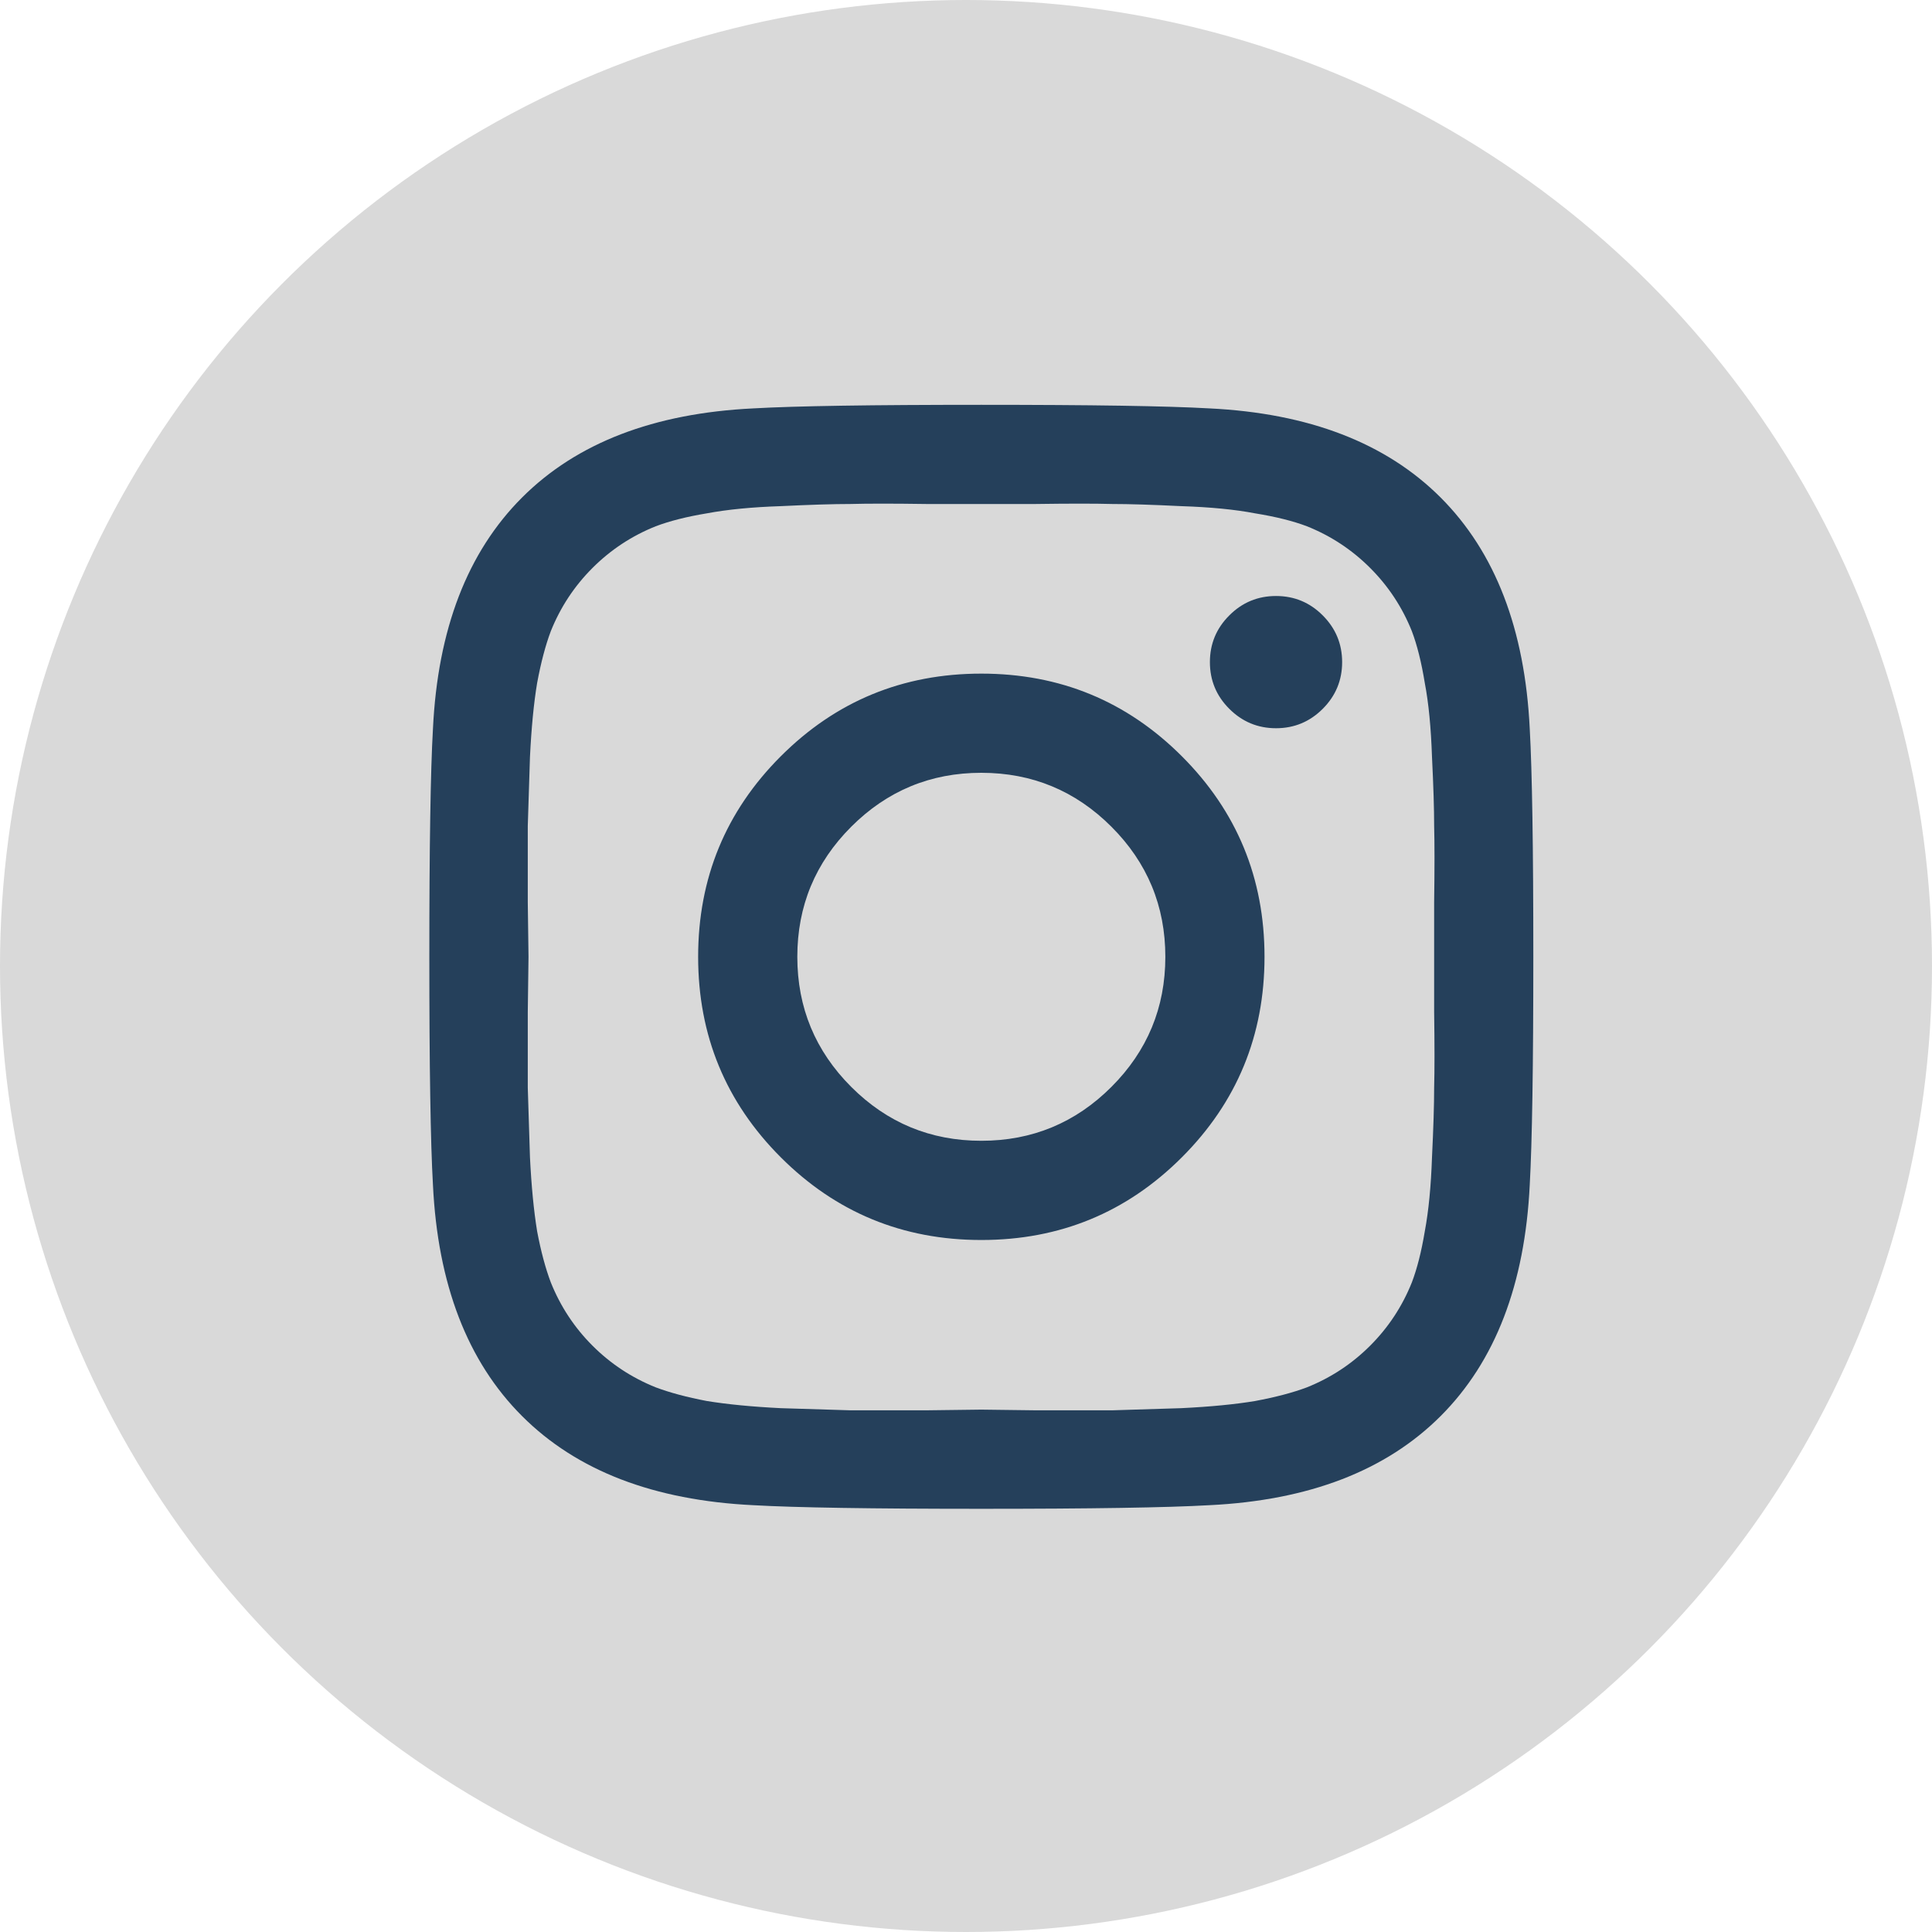<svg width="45" height="45" viewBox="0 0 45 45" fill="none" xmlns="http://www.w3.org/2000/svg">
<circle cx="22.5" cy="22.5" r="22.5" fill="#D9D9D9"/>
<path d="M25.887 25.316C26.724 24.479 27.143 23.469 27.143 22.286C27.143 21.103 26.724 20.093 25.887 19.256C25.05 18.419 24.04 18 22.857 18C21.674 18 20.664 18.419 19.827 19.256C18.99 20.093 18.571 21.103 18.571 22.286C18.571 23.469 18.99 24.479 19.827 25.316C20.664 26.153 21.674 26.571 22.857 26.571C24.04 26.571 25.05 26.153 25.887 25.316ZM27.528 17.615C28.811 18.898 29.453 20.455 29.453 22.286C29.453 24.116 28.811 25.673 27.528 26.956C26.244 28.24 24.688 28.882 22.857 28.882C21.027 28.882 19.47 28.24 18.186 26.956C16.903 25.673 16.261 24.116 16.261 22.286C16.261 20.455 16.903 18.898 18.186 17.615C19.47 16.331 21.027 15.69 22.857 15.69C24.688 15.69 26.244 16.331 27.528 17.615ZM30.809 14.334C31.11 14.635 31.261 14.998 31.261 15.422C31.261 15.846 31.11 16.209 30.809 16.51C30.508 16.811 30.145 16.962 29.721 16.962C29.297 16.962 28.934 16.811 28.633 16.51C28.331 16.209 28.181 15.846 28.181 15.422C28.181 14.998 28.331 14.635 28.633 14.334C28.934 14.032 29.297 13.882 29.721 13.882C30.145 13.882 30.508 14.032 30.809 14.334ZM24.13 11.739C23.359 11.739 22.935 11.739 22.857 11.739C22.779 11.739 22.349 11.739 21.568 11.739C20.798 11.728 20.212 11.728 19.81 11.739C19.409 11.739 18.867 11.756 18.186 11.789C17.517 11.811 16.942 11.867 16.462 11.957C15.993 12.035 15.597 12.135 15.273 12.258C14.715 12.481 14.224 12.805 13.8 13.229C13.376 13.653 13.053 14.144 12.829 14.702C12.707 15.026 12.6 15.428 12.511 15.907C12.433 16.376 12.377 16.951 12.344 17.632C12.321 18.301 12.305 18.837 12.293 19.239C12.293 19.641 12.293 20.232 12.293 21.013C12.305 21.784 12.31 22.208 12.31 22.286C12.31 22.364 12.305 22.794 12.293 23.575C12.293 24.345 12.293 24.931 12.293 25.333C12.305 25.734 12.321 26.276 12.344 26.956C12.377 27.626 12.433 28.201 12.511 28.681C12.6 29.15 12.707 29.546 12.829 29.869C13.053 30.427 13.376 30.919 13.8 31.343C14.224 31.767 14.715 32.09 15.273 32.314C15.597 32.436 15.993 32.542 16.462 32.632C16.942 32.71 17.517 32.766 18.186 32.799C18.867 32.821 19.409 32.838 19.81 32.849C20.212 32.849 20.798 32.849 21.568 32.849C22.349 32.838 22.779 32.833 22.857 32.833C22.935 32.833 23.359 32.838 24.13 32.849C24.911 32.849 25.502 32.849 25.904 32.849C26.306 32.838 26.841 32.821 27.511 32.799C28.192 32.766 28.767 32.71 29.235 32.632C29.715 32.542 30.117 32.436 30.441 32.314C30.999 32.09 31.49 31.767 31.914 31.343C32.338 30.919 32.662 30.427 32.885 29.869C33.008 29.546 33.108 29.15 33.186 28.681C33.276 28.201 33.331 27.626 33.354 26.956C33.387 26.276 33.404 25.734 33.404 25.333C33.415 24.931 33.415 24.345 33.404 23.575C33.404 22.794 33.404 22.364 33.404 22.286C33.404 22.208 33.404 21.784 33.404 21.013C33.415 20.232 33.415 19.641 33.404 19.239C33.404 18.837 33.387 18.301 33.354 17.632C33.331 16.951 33.276 16.376 33.186 15.907C33.108 15.428 33.008 15.026 32.885 14.702C32.662 14.144 32.338 13.653 31.914 13.229C31.49 12.805 30.999 12.481 30.441 12.258C30.117 12.135 29.715 12.035 29.235 11.957C28.767 11.867 28.192 11.811 27.511 11.789C26.841 11.756 26.306 11.739 25.904 11.739C25.502 11.728 24.911 11.728 24.13 11.739ZM35.631 16.979C35.686 17.961 35.714 19.73 35.714 22.286C35.714 24.841 35.686 26.61 35.631 27.593C35.519 29.914 34.827 31.711 33.555 32.983C32.282 34.256 30.485 34.947 28.164 35.059C27.182 35.115 25.413 35.143 22.857 35.143C20.301 35.143 18.532 35.115 17.55 35.059C15.229 34.947 13.432 34.256 12.16 32.983C10.887 31.711 10.195 29.914 10.084 27.593C10.028 26.61 10 24.841 10 22.286C10 19.73 10.028 17.961 10.084 16.979C10.195 14.657 10.887 12.861 12.16 11.588C13.432 10.316 15.229 9.624 17.55 9.512C18.532 9.456 20.301 9.429 22.857 9.429C25.413 9.429 27.182 9.456 28.164 9.512C30.485 9.624 32.282 10.316 33.555 11.588C34.827 12.861 35.519 14.657 35.631 16.979Z" fill="#25405B"/>
</svg>
